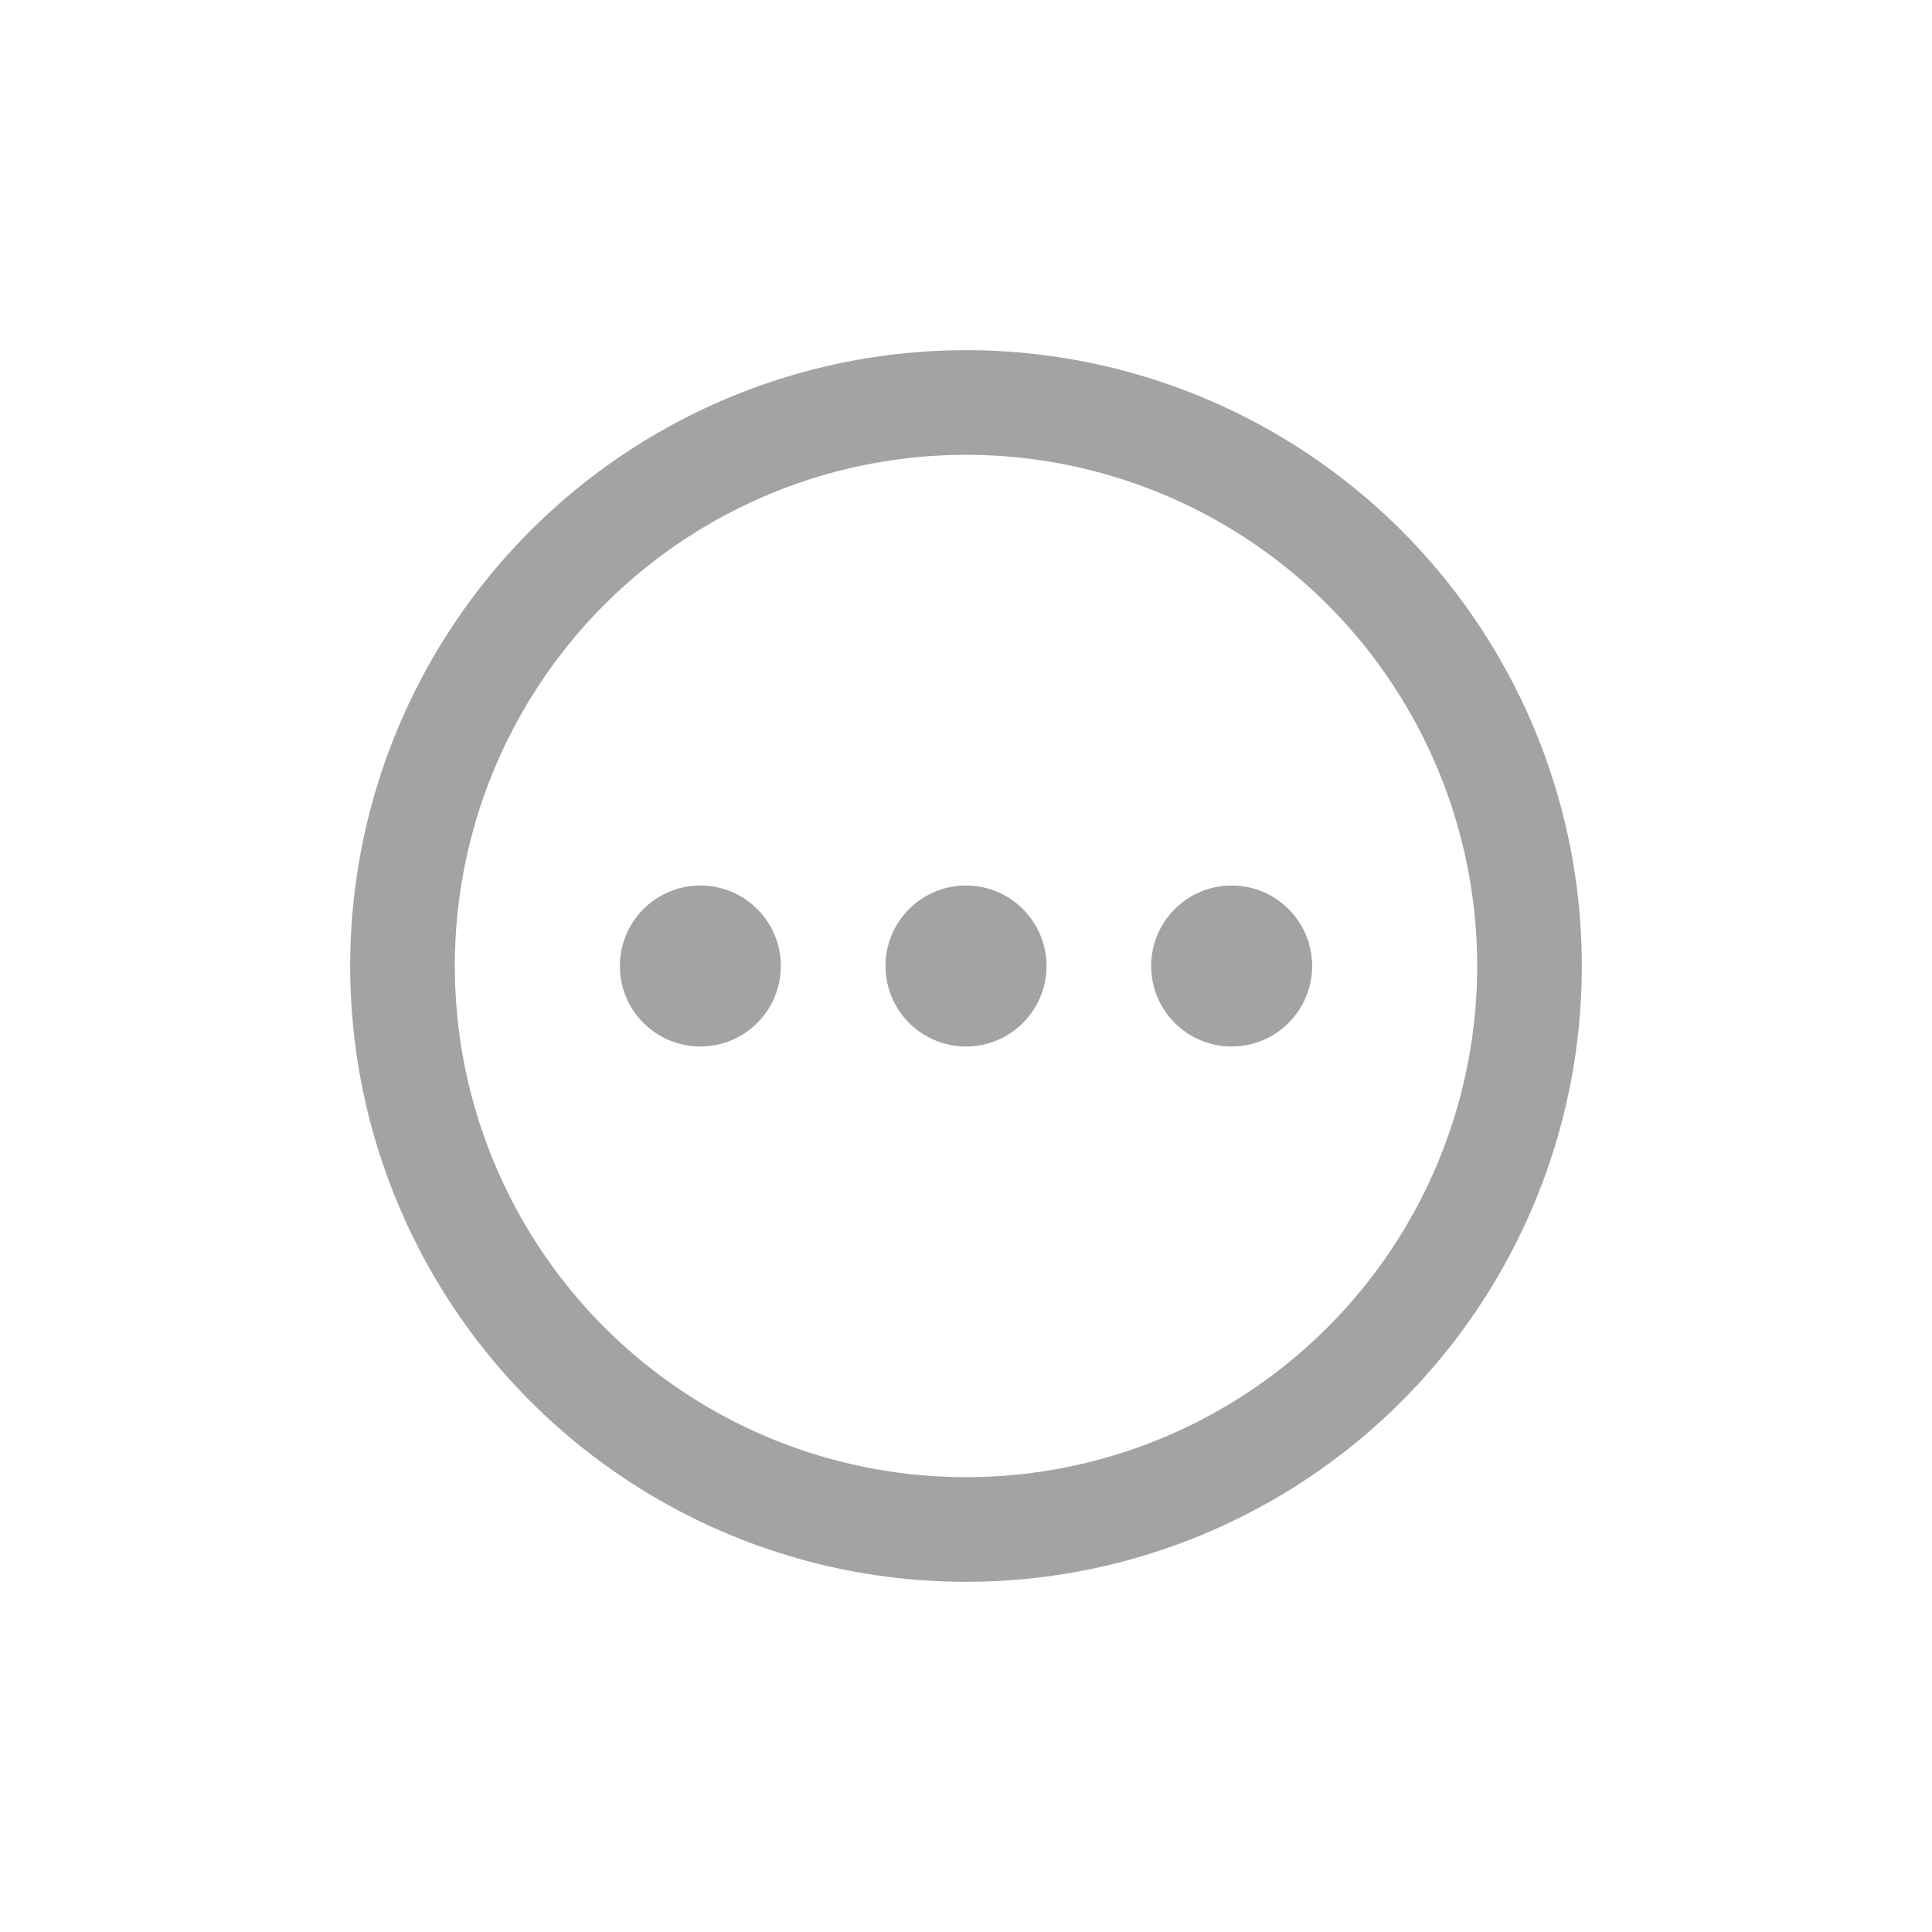 <svg width="24" height="24" viewBox="0 0 24 24" fill="none" xmlns="http://www.w3.org/2000/svg">
    <circle cx="12" cy="12" r="7" stroke="#A3A3A3" stroke-width="1.3"/>
    <circle cx="8.7" cy="12" r="1" fill="#A3A3A3"/>
    <circle cx="12" cy="12" r="1" fill="#A3A3A3"/>
    <circle cx="15.3" cy="12" r="1" fill="#A3A3A3"/>
</svg>
